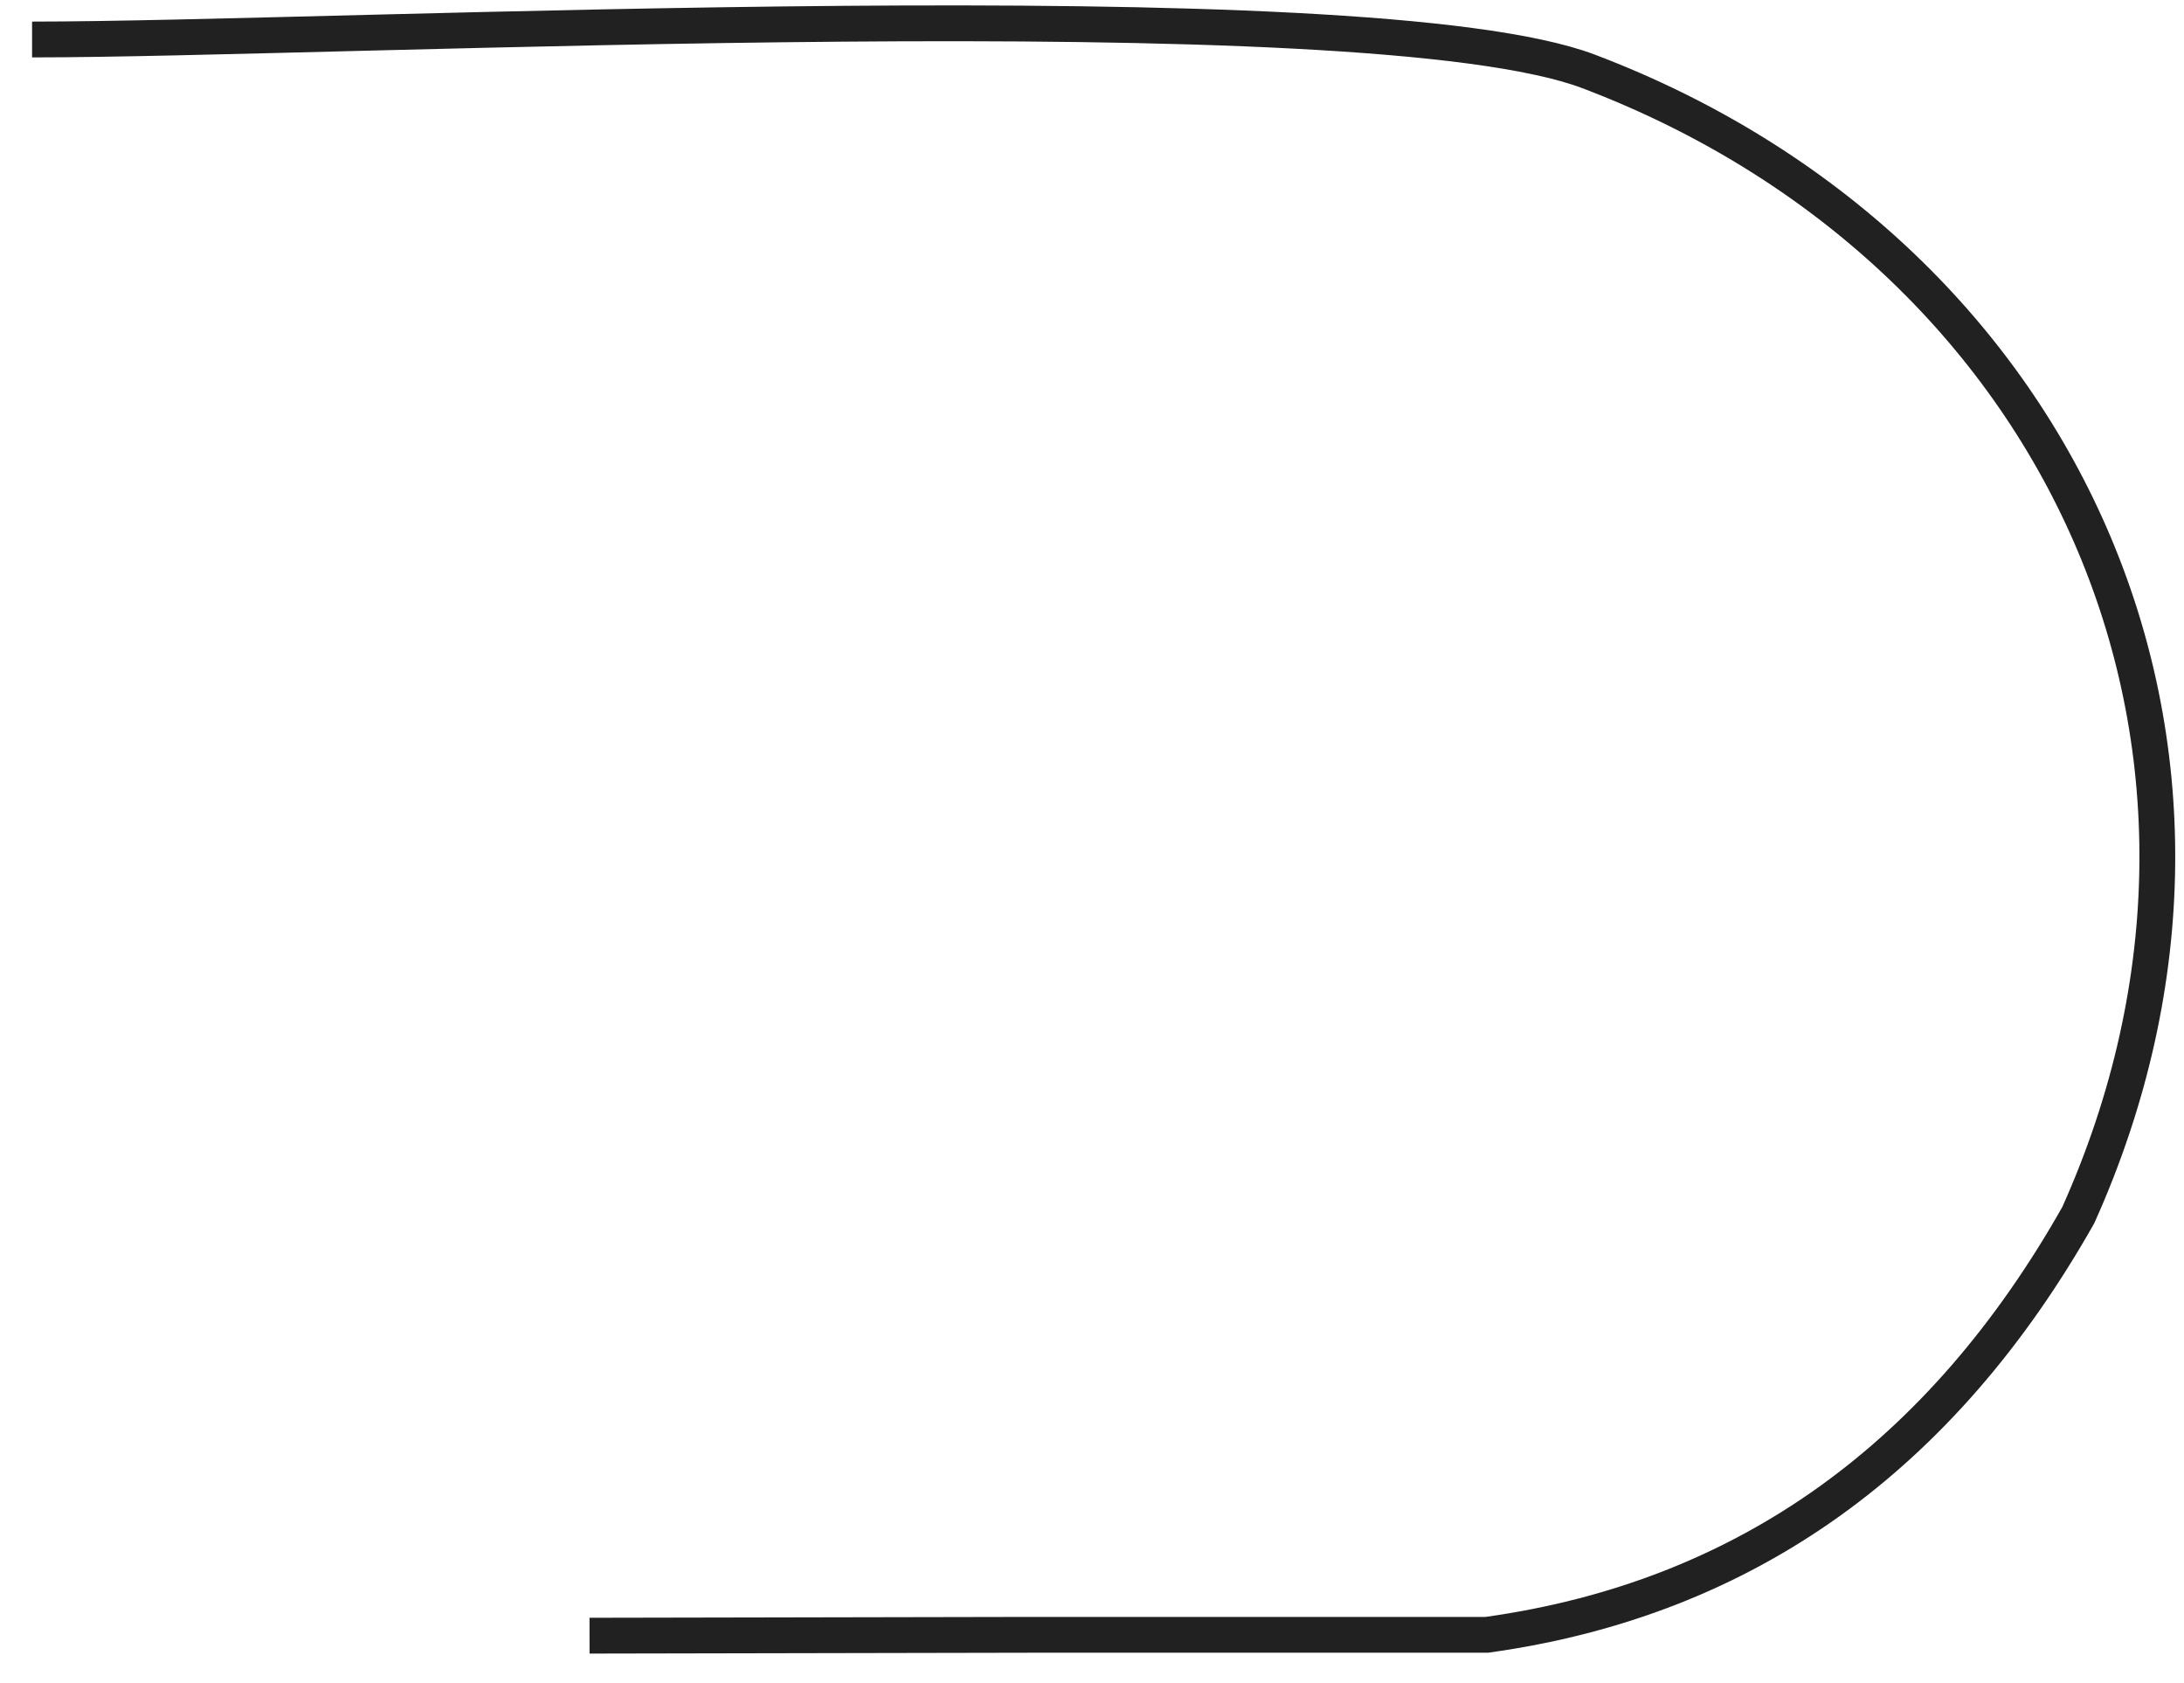 <?xml version="1.0" encoding="UTF-8"?> <svg xmlns="http://www.w3.org/2000/svg" width="61" height="47" viewBox="0 0 61 47" fill="none"> <path d="M0.896 1.103C9.506 1.103 38.136 -0.366 44.367 1.993C57.629 7.016 63.925 20.849 58.047 33.93C54.251 40.644 48.797 44.64 41.526 45.649H28.868L16.466 45.673H16.813" stroke="#212121" stroke-miterlimit="22.926"></path> </svg> 